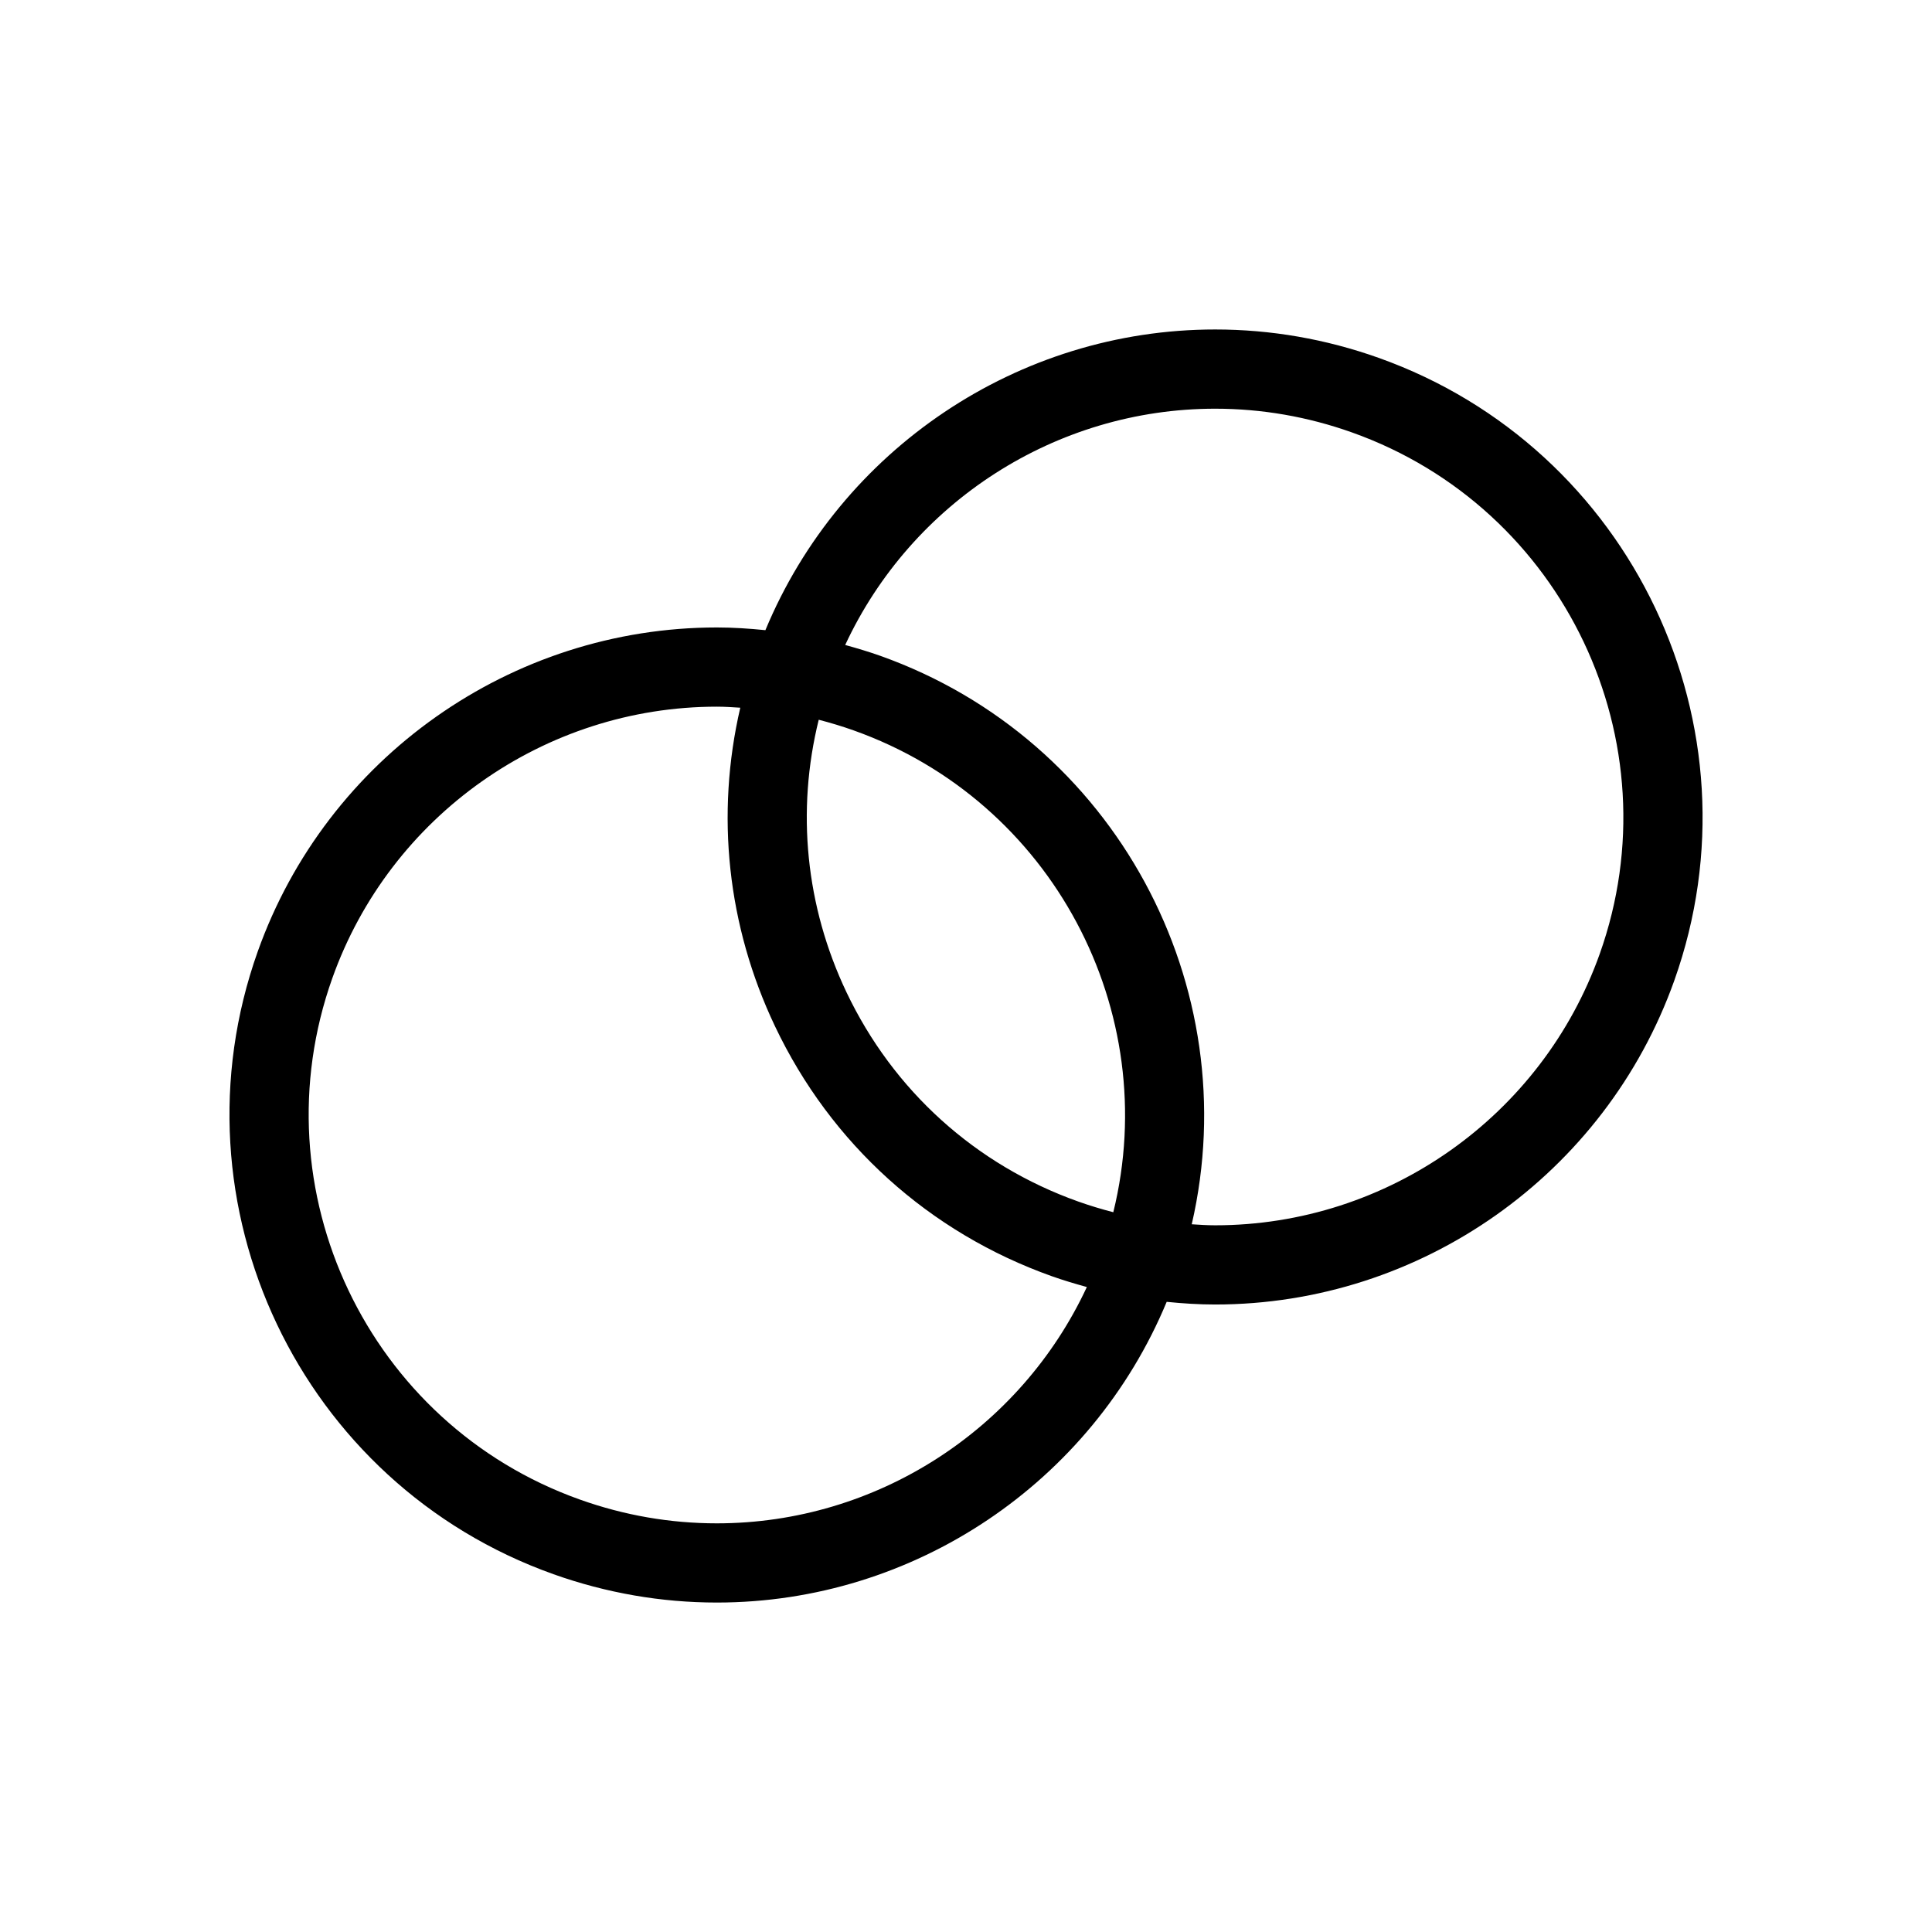 <?xml version="1.0" encoding="UTF-8"?>
<!-- Uploaded to: ICON Repo, www.iconrepo.com, Generator: ICON Repo Mixer Tools -->
<svg fill="#000000" width="800px" height="800px" version="1.1" viewBox="144 144 512 512" xmlns="http://www.w3.org/2000/svg">
 <path d="m290.67 561.18c14 4.981 28.566 7.512 43.305 7.512 52.266 0 99.305-31.781 119.21-79.691 4.266 0.43 8.539 0.707 12.844 0.707 54.5 0 103.4-34.516 121.69-85.891 23.879-67.102-11.285-141.11-78.383-164.99-14-4.981-28.559-7.512-43.297-7.512-52.258 0-99.293 31.789-119.2 79.688-4.266-0.43-8.555-0.719-12.852-0.719-54.516 0-103.41 34.52-121.69 85.895-23.879 67.109 11.281 141.12 78.379 165zm70.301-226.44c3.117 0.809 6.219 1.742 9.277 2.832 52.715 18.758 81.891 74.465 68.789 127.68-3.129-0.809-6.223-1.742-9.277-2.828-27.227-9.691-49.047-29.398-61.445-55.492-10.816-22.781-13.316-48.035-7.344-72.191zm105.07-82.43c12.332 0 24.527 2.113 36.254 6.293 56.191 20 85.637 81.984 65.652 138.18-15.312 43.023-56.273 71.934-101.92 71.934-2.078 0-4.129-0.141-6.203-0.27 14.543-62.992-20.203-128.46-82.547-150.65-3.07-1.09-6.184-2.016-9.293-2.871 17.605-37.816 55.793-62.617 98.055-62.617zm-233.97 150.91c15.309-43.027 56.266-71.945 101.91-71.945 2.074 0 4.137 0.148 6.199 0.273-6.57 28.293-3.465 57.766 9.188 84.395 14.801 31.164 40.855 54.695 73.363 66.262 3.07 1.09 6.184 2.016 9.293 2.871-17.602 37.816-55.793 62.625-98.055 62.625-12.332 0-24.535-2.109-36.266-6.293-56.184-20-85.637-81.984-65.633-138.19z"/>
</svg>